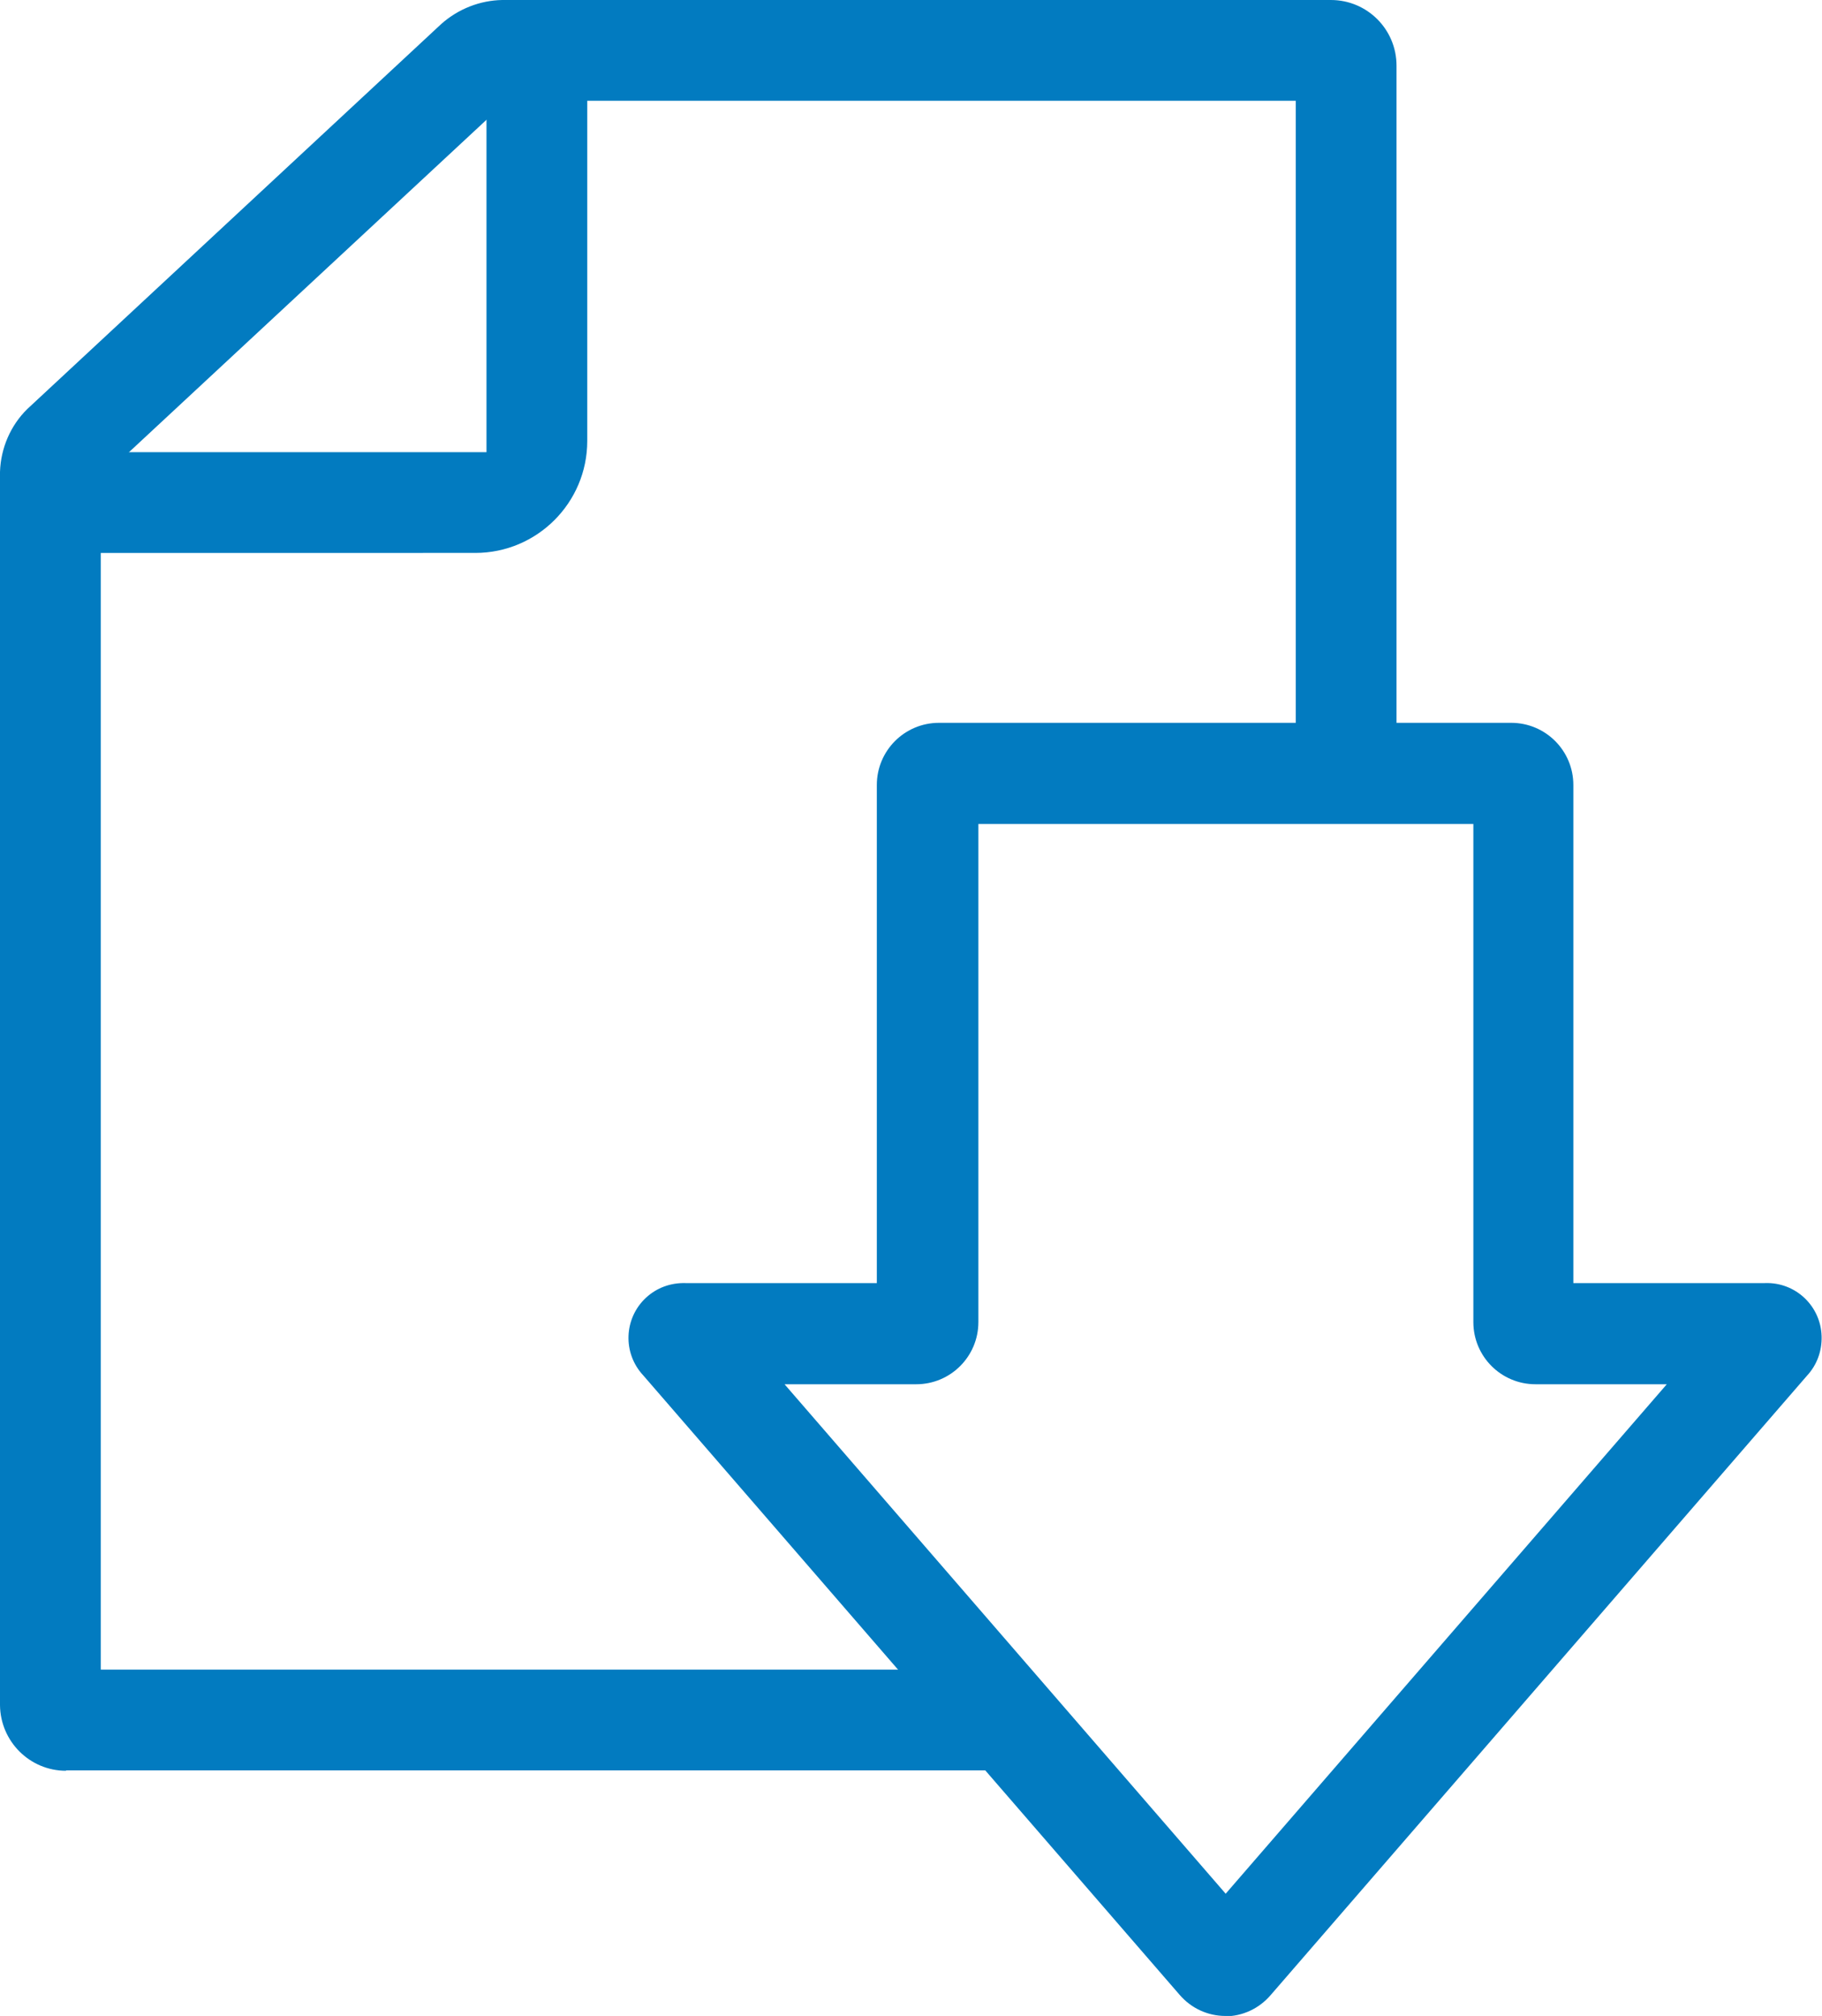 <?xml version="1.0" encoding="UTF-8"?>
<svg id="_レイヤー_2" data-name="レイヤー_2" xmlns="http://www.w3.org/2000/svg" viewBox="0 0 47.19 52.21">
  <defs>
    <style>
      .cls-1 {
        fill: #027bc0;
      }
    </style>
  </defs>
  <g id="_レイヤー_1-2" data-name="レイヤー_1">
    <g id="_グループ_15" data-name="グループ_15">
      <path id="_パス_40" data-name="パス_40" class="cls-1" d="M1.71,45.86c-.94,0-1.7-.76-1.71-1.7V12.22c.02-.61.27-1.2.71-1.63L11.43.62c.44-.39,1-.61,1.58-.62h21.46c.94,0,1.7.76,1.7,1.7v17.74h-2.61V2.61H13.13L2.61,12.39v30.85h23.52v2.61H1.71Z"/>
      <path id="_パス_41" data-name="パス_41" class="cls-1" d="M2.14,14.32v-2.61h10.46V2.14h2.61v9.28c0,1.6-1.3,2.9-2.9,2.9H2.14Z"/>
      <path id="_パス_42" data-name="パス_42" class="cls-1" d="M31.74,52.21c-.46,0-.89-.2-1.19-.55l-13.89-16.04c-.54-.58-.5-1.48.07-2.01.28-.26.64-.39,1.02-.38h4.96v-12.9c0-.89.72-1.61,1.61-1.61h14.82c.89,0,1.61.72,1.61,1.61v12.9h4.96c.79-.03,1.45.59,1.47,1.38.01.38-.12.74-.38,1.02l-13.89,16.04c-.3.35-.73.55-1.19.55M31.74,49.05l11.43-13.2h-3.4c-.89,0-1.61-.72-1.61-1.61v-12.9h-12.82v12.9c0,.89-.72,1.61-1.61,1.61h-3.41l11.43,13.2Z"/>
    </g>
  </g>
</svg>